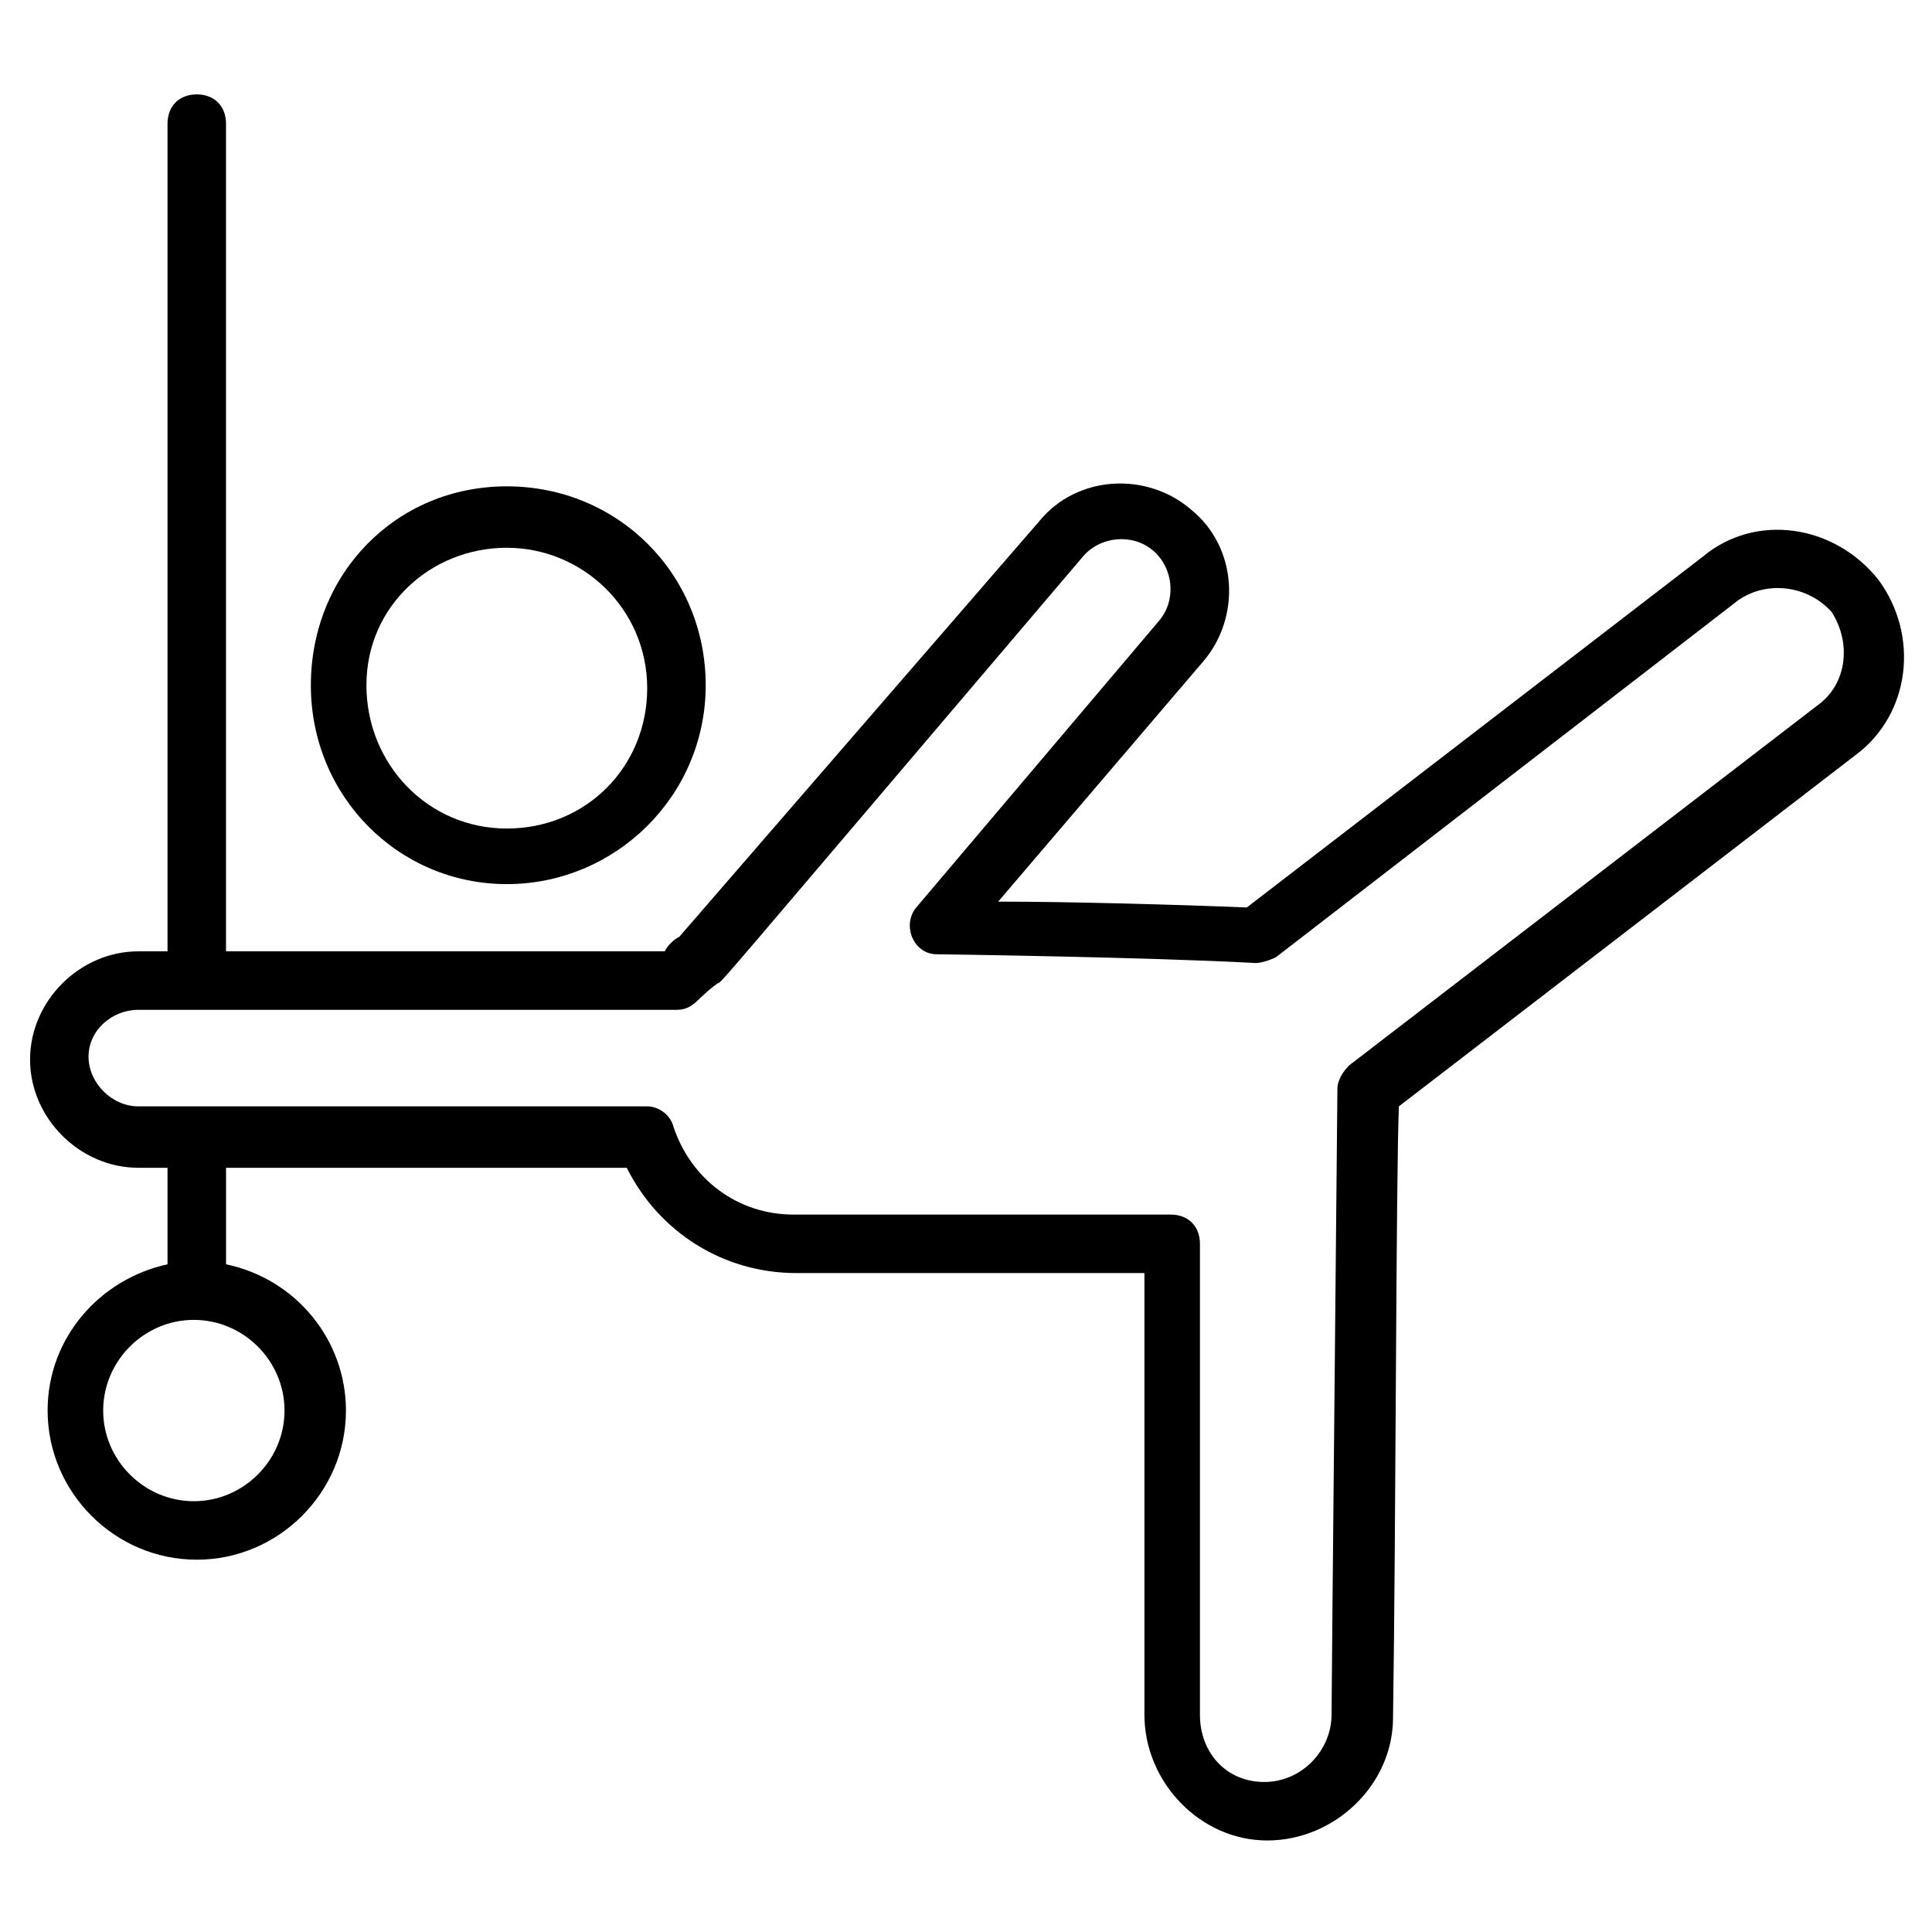 <?xml version="1.0" encoding="UTF-8"?>
<!-- Uploaded to: SVG Repo, www.svgrepo.com, Generator: SVG Repo Mixer Tools -->
<svg fill="#000000" width="800px" height="800px" version="1.1" viewBox="144 144 512 512" xmlns="http://www.w3.org/2000/svg">
 <g>
  <path d="m595.32 291.48-120.91 93.012c-18.602-0.773-47.281-1.551-65.883-1.551l54.258-63.559c10.078-11.625 9.301-30.23-3.102-40.305-11.625-10.078-30.23-9.301-40.305 3.102l-95.336 110.06c-1.551 0.773-3.102 2.324-3.875 3.875h-116.27v-219.35c0-4.652-3.102-7.75-7.75-7.75-4.652 0-7.75 3.102-7.75 7.75v219.35h-7.75c-15.5 0-28.68 13.176-28.68 28.68 0 15.5 13.176 28.68 28.68 28.68h7.75v25.578c-17.828 3.875-31.777 19.379-31.777 38.754 0 21.703 17.828 39.531 39.531 39.531s39.531-17.828 39.531-39.531c0-18.602-13.176-34.879-31.777-38.754v-25.578h106.19c8.527 17.051 25.578 27.902 44.957 27.902h92.234v117.04c0 17.828 14.727 33.328 32.555 33.328s33.328-14.727 33.328-32.555c0.773-50.383 0.773-142.62 1.551-161.99l120.91-93.012c14.727-10.852 17.051-31.777 6.199-46.504-11.633-14.73-32.559-17.832-46.512-6.207zm-375.92 226.33c0 13.176-10.852 24.027-24.027 24.027s-24.027-10.852-24.027-24.027 10.852-24.027 24.027-24.027 24.027 10.852 24.027 24.027zm406.15-186.8-124.02 95.336c-1.551 1.551-3.102 3.875-3.102 6.199 0 3.102-1.551 158.89-1.551 165.87 0 9.301-7.75 17.828-17.828 17.828-10.078 0-17.051-7.75-17.051-17.828v-124.79c0-4.652-3.102-7.75-7.75-7.75h-99.984c-14.727 0-27.129-9.301-31.777-23.254-0.773-3.102-3.875-5.426-6.977-5.426h-134.87c-6.977 0-13.176-6.199-13.176-13.176 0-6.977 6.199-12.402 13.176-12.402h142.62c4.652 0 5.426-3.102 10.852-6.977 1.551-0.773-4.652 6.199 96.887-113.16 4.652-5.426 13.176-6.199 18.602-1.551 5.426 4.652 6.199 13.176 1.551 18.602l-64.332 75.957c-3.875 4.652-0.773 12.402 5.426 12.402 0.773 0 56.582 0.773 84.484 2.324 1.551 0 3.875-0.773 5.426-1.551l122.46-94.562c7.75-5.426 18.602-3.875 24.805 3.102 5.422 8.531 3.871 19.383-3.879 24.809z"/>
  <path d="m278.31 378.3c28.68 0 52.707-23.254 52.707-52.707s-23.254-52.707-52.707-52.707-51.93 23.254-51.93 52.707 23.25 52.707 51.93 52.707zm0-89.137c20.152 0 37.203 16.277 37.203 37.203s-16.277 37.203-37.203 37.203c-20.926 0.004-37.203-17.051-37.203-37.977 0-20.926 17.051-36.43 37.203-36.43z"/>
 </g>
</svg>